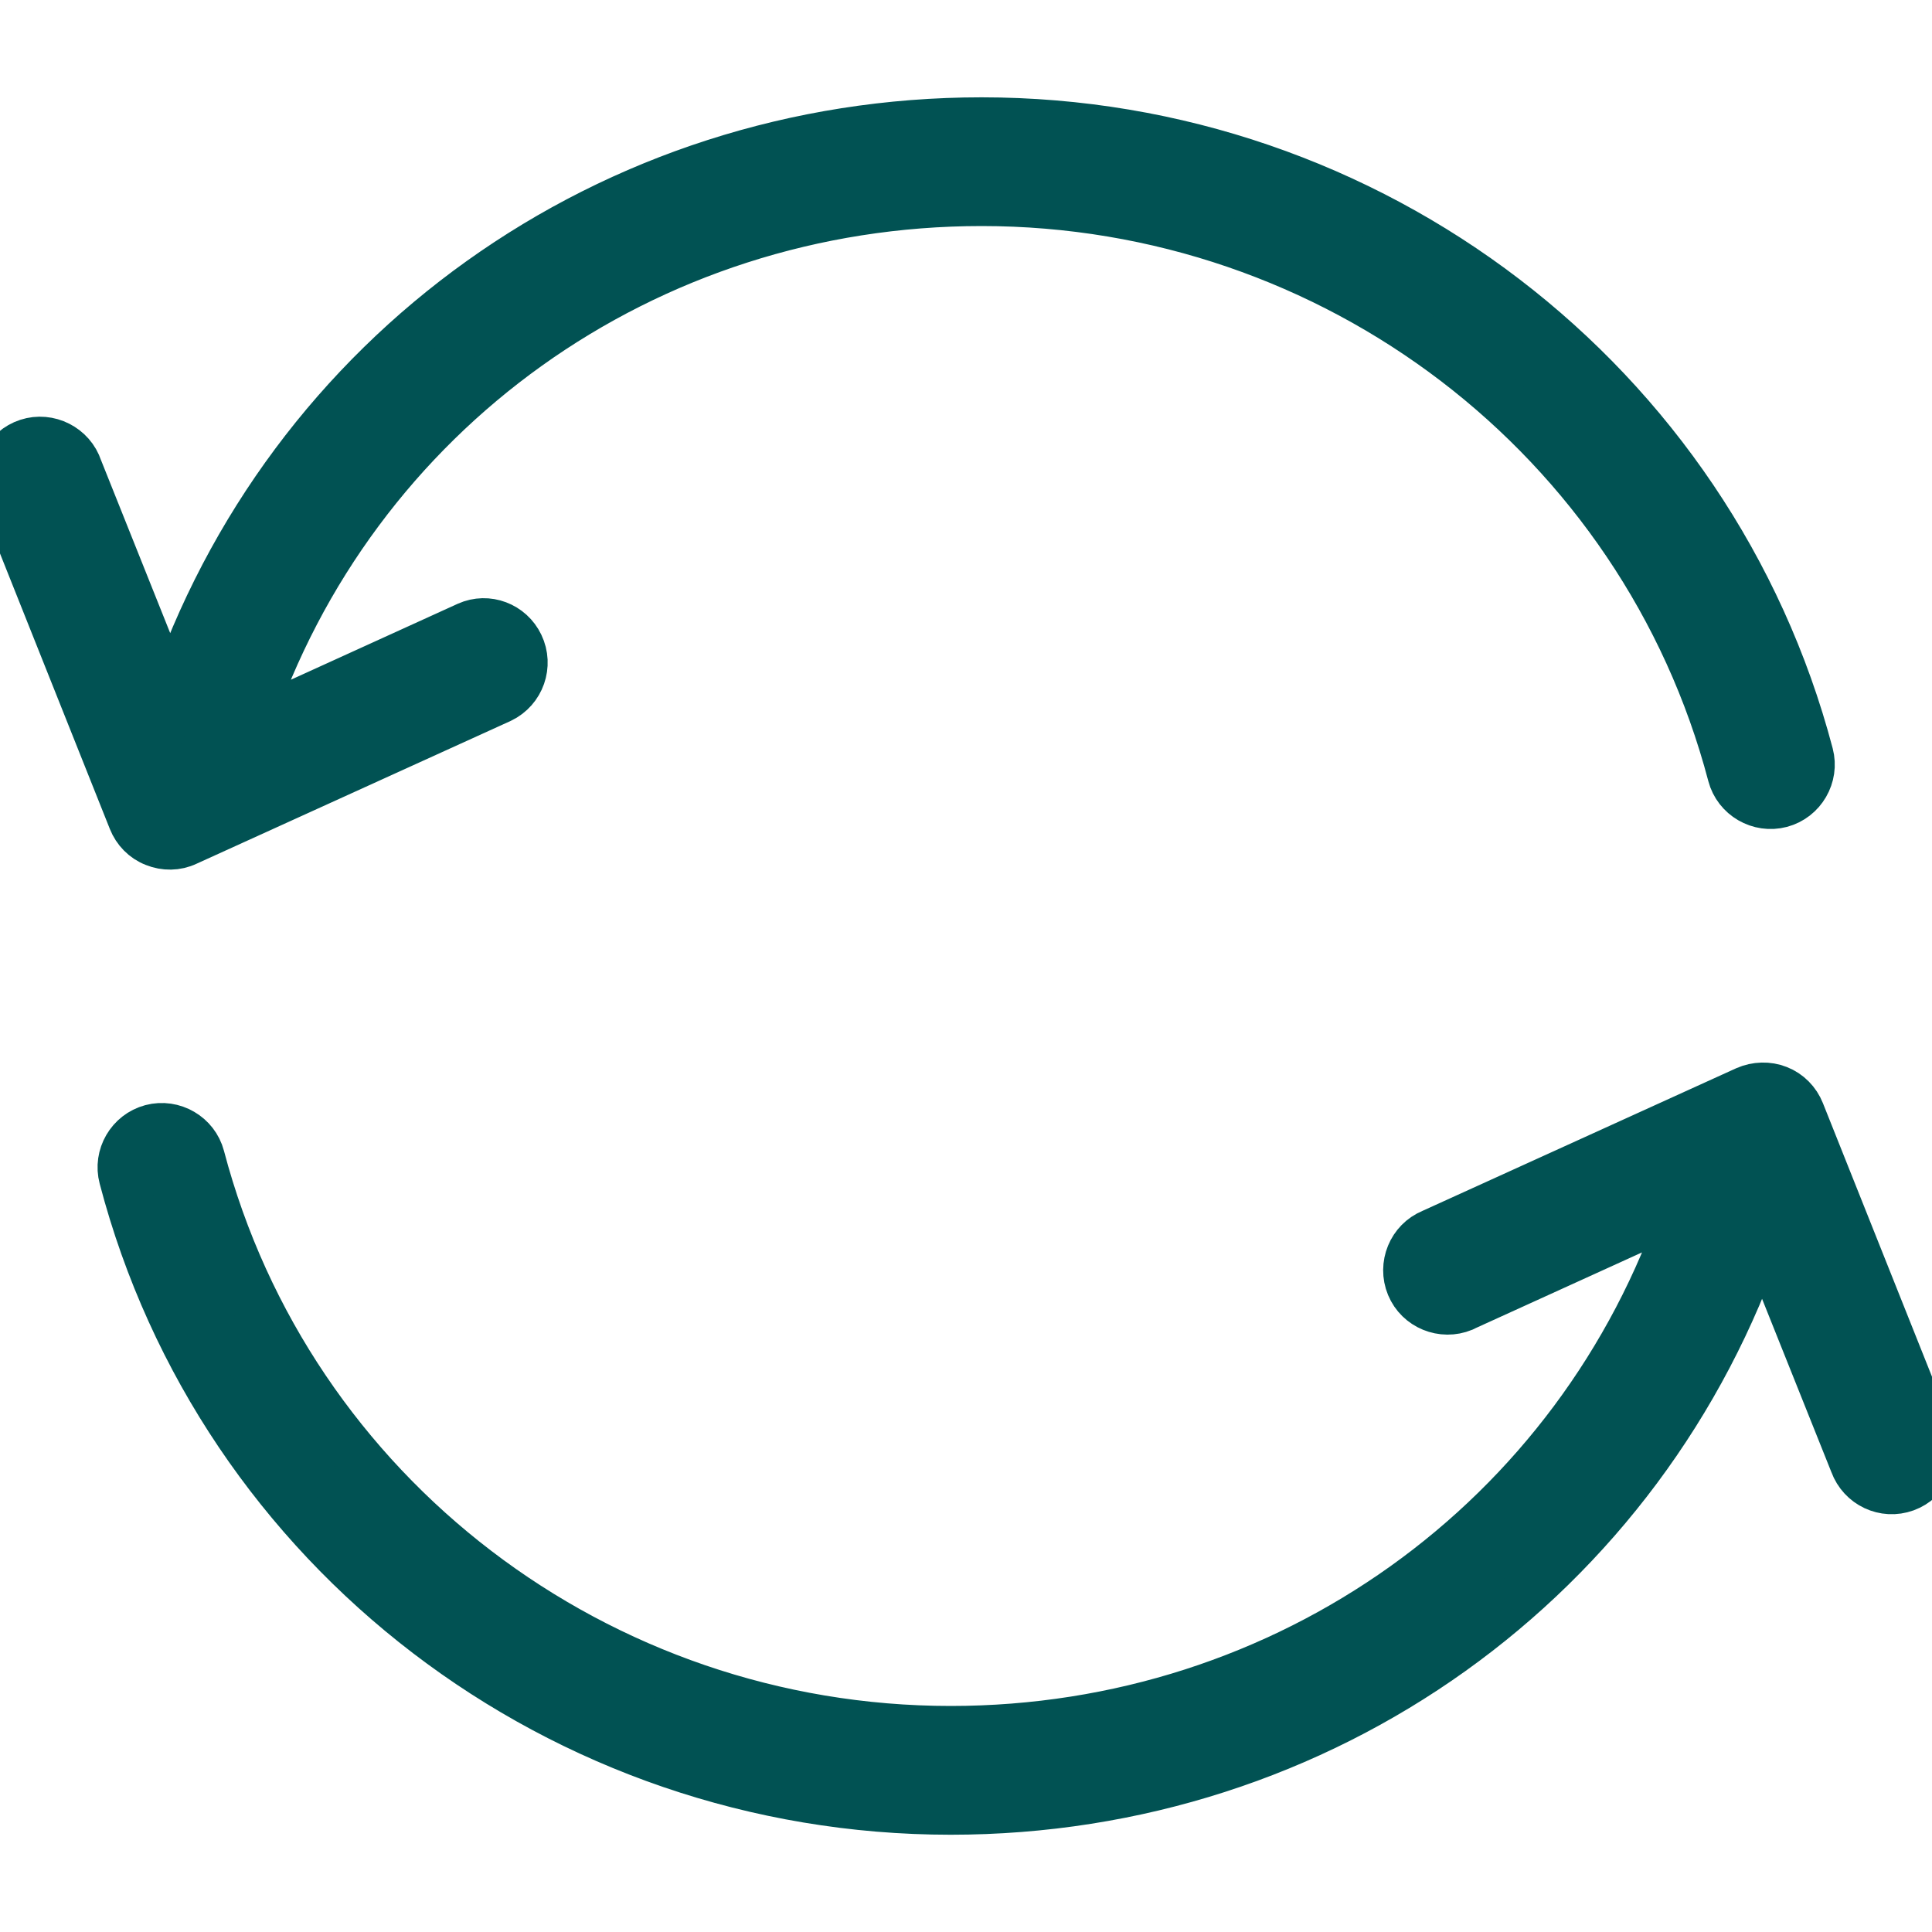 <svg width="32" height="32" viewBox="0 0 32 32" fill="none" xmlns="http://www.w3.org/2000/svg">
<g clip-path="url(#clip0_8318_19922)">
<path d="M2.564 13.955C2.73 14.022 2.923 14.022 3.09 13.942L8.292 11.577C8.625 11.417 8.765 11.018 8.605 10.685C8.452 10.365 8.073 10.218 7.746 10.365L4.102 12.024C5.841 6.821 10.684 3.344 16.259 3.344C22.101 3.344 27.21 7.247 28.682 12.836C28.775 13.189 29.142 13.402 29.495 13.309C29.848 13.216 30.061 12.849 29.968 12.496C28.342 6.328 22.707 2.012 16.259 2.012C10.111 2.012 4.762 5.849 2.83 11.591L1.298 7.76C1.185 7.414 0.805 7.221 0.459 7.334C0.112 7.447 -0.081 7.827 0.032 8.173C0.039 8.2 0.052 8.227 0.066 8.253L2.191 13.582C2.257 13.749 2.39 13.889 2.564 13.955Z" fill="#015253" stroke="#015253" stroke-width="0.8"/>
<path d="M31.959 23.787C31.953 23.774 31.946 23.76 31.946 23.747L29.821 18.418C29.755 18.252 29.621 18.112 29.448 18.045C29.282 17.979 29.089 17.985 28.922 18.058L23.72 20.423C23.38 20.563 23.22 20.956 23.36 21.296C23.5 21.635 23.893 21.795 24.233 21.655C24.246 21.649 24.259 21.642 24.273 21.635L27.916 19.977C26.164 25.179 21.315 28.656 15.746 28.656C9.904 28.656 4.795 24.753 3.323 19.164C3.23 18.811 2.864 18.598 2.51 18.691C2.157 18.785 1.944 19.151 2.038 19.504C3.656 25.679 9.298 29.989 15.746 29.989C21.895 29.989 27.237 26.152 29.175 20.41L30.707 24.24C30.834 24.586 31.213 24.766 31.56 24.64C31.906 24.513 32.086 24.133 31.959 23.787Z" fill="#015253" stroke="#015253" stroke-width="0.8"/>
</g>
<defs>
<clipPath id="clip0_8318_19922">
<rect width="32" height="32" fill="white"/>
</clipPath>
</defs>
</svg>
